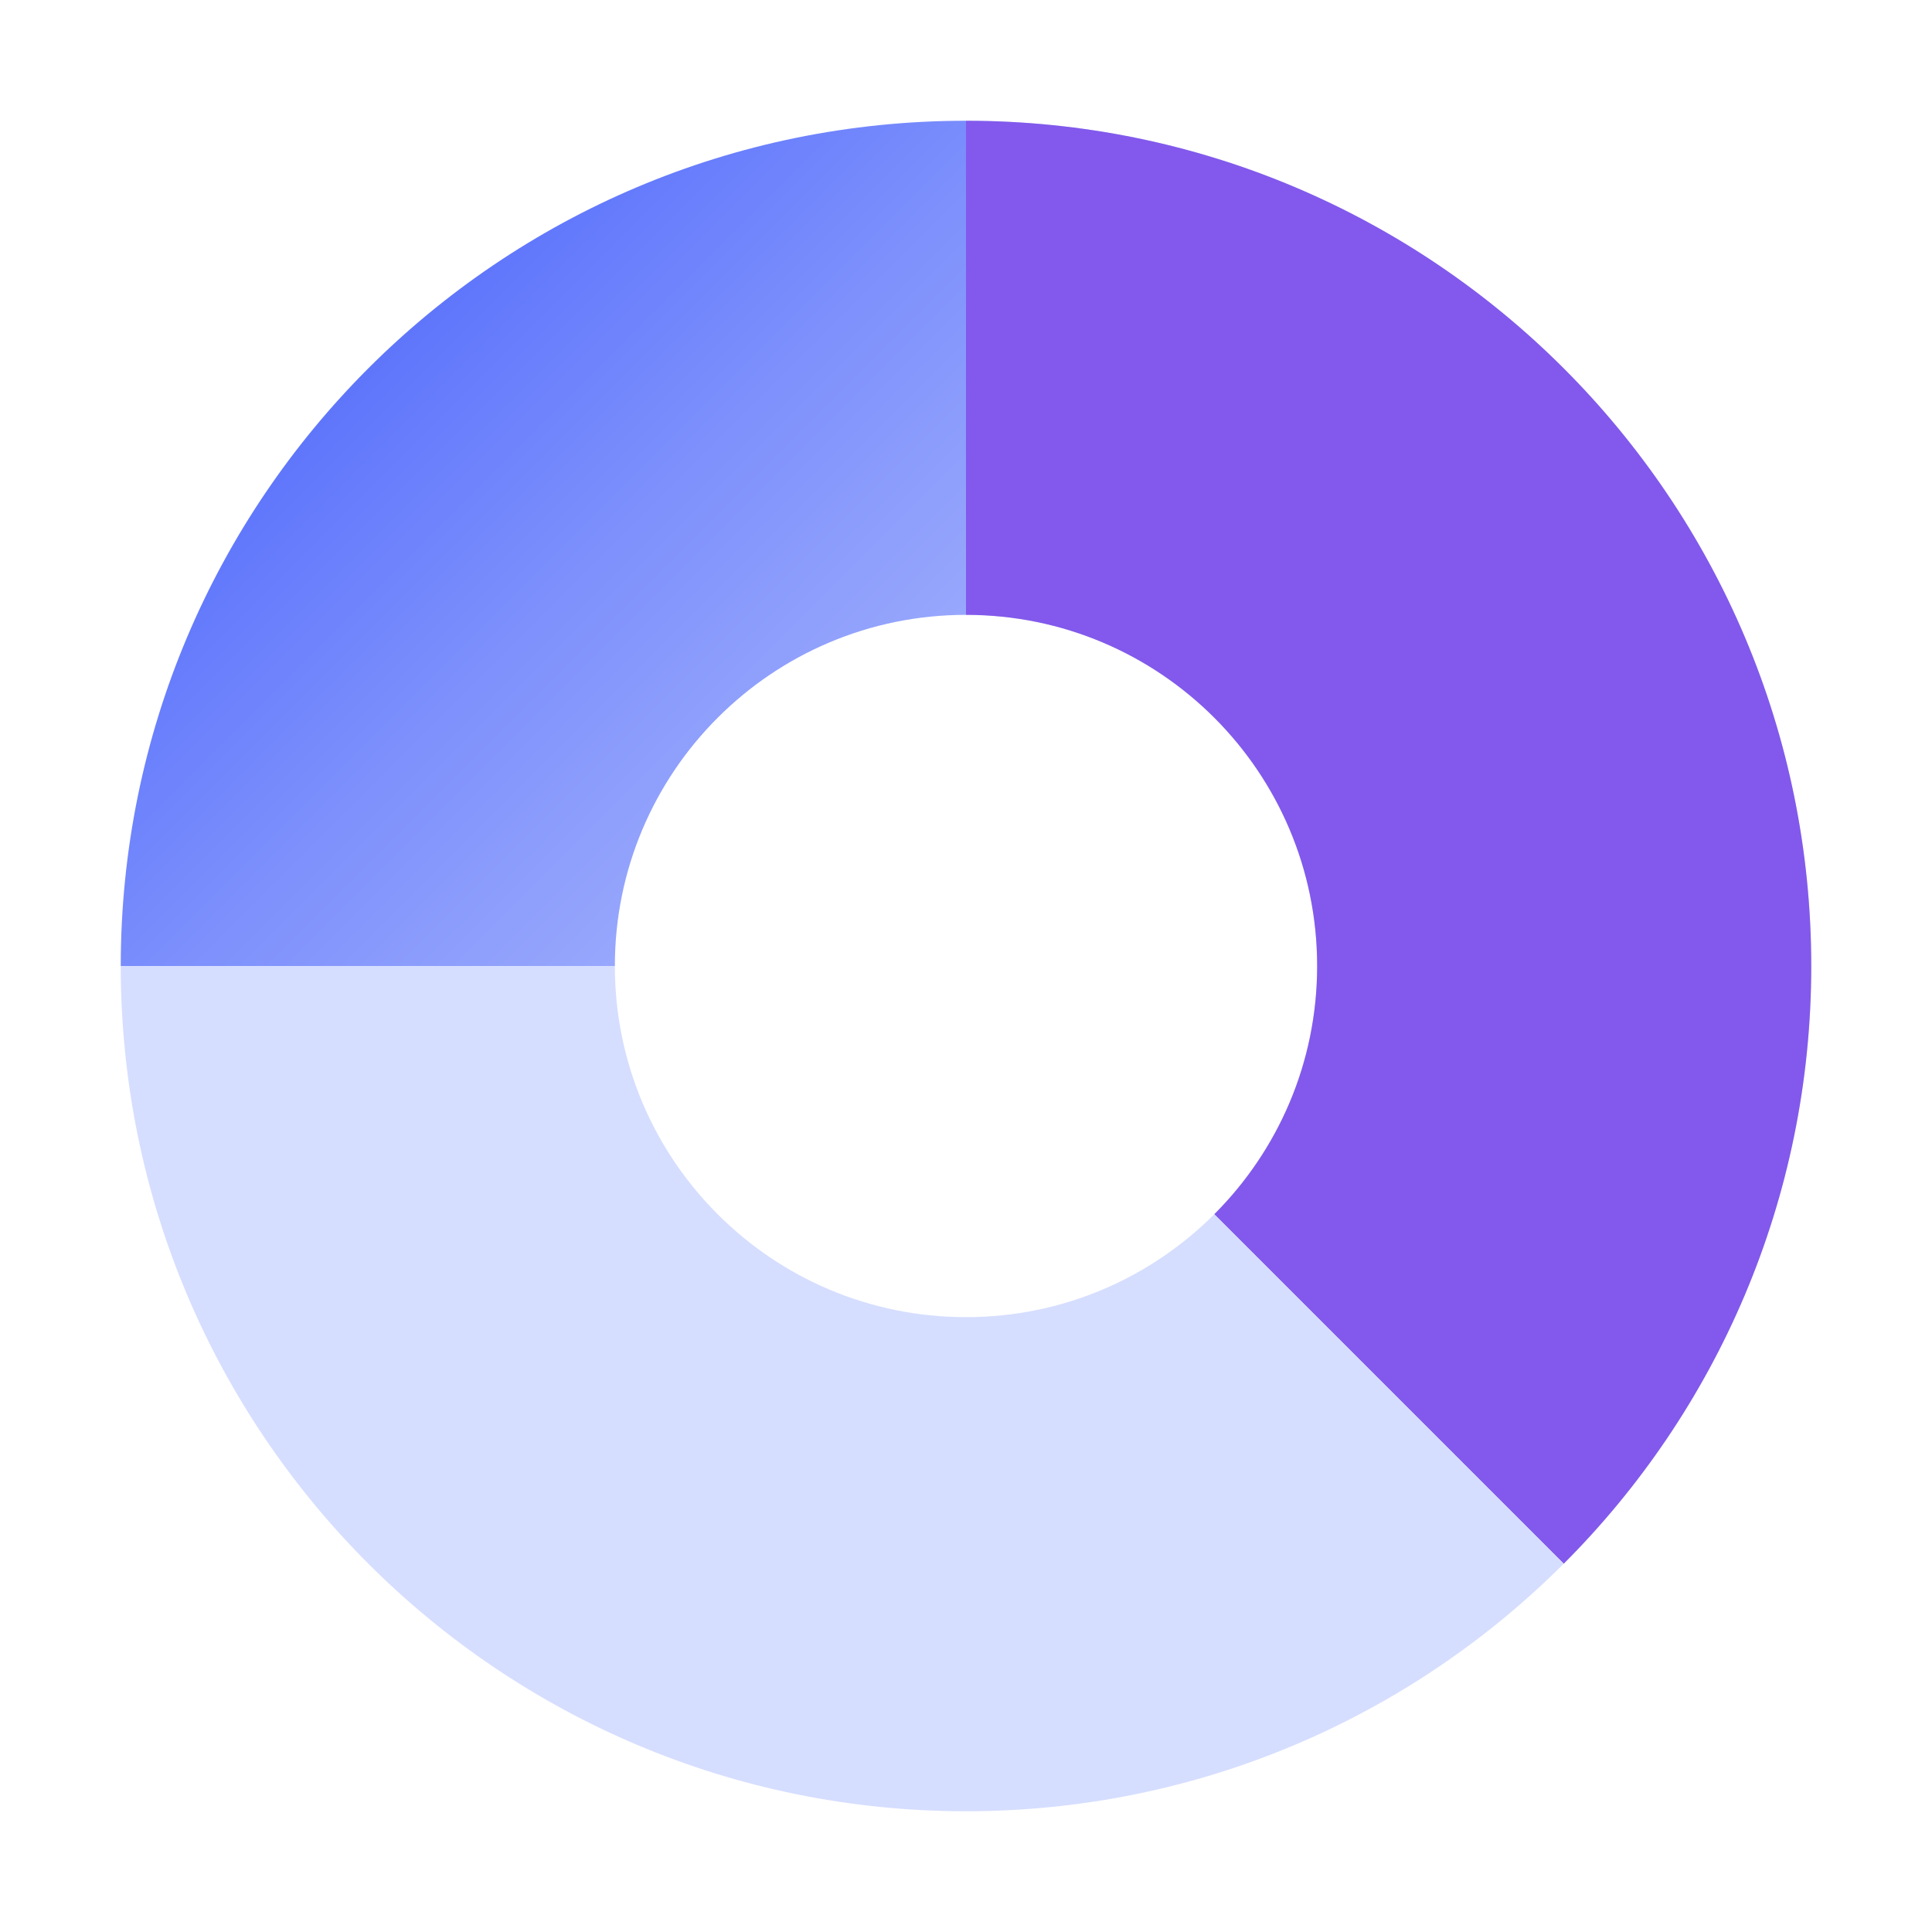 <?xml version="1.0" encoding="UTF-8"?>
<svg id="Layer_1" data-name="Layer 1" xmlns="http://www.w3.org/2000/svg" xmlns:xlink="http://www.w3.org/1999/xlink" viewBox="0 0 80 80">
  <defs>
    <style>
      .cls-1 {
        fill: #8259ec;
      }

      .cls-2 {
        fill: url(#linear-gradient);
      }

      .cls-3 {
        fill: #d9def0;
      }

      .cls-4 {
        fill: #d6deff;
      }
    </style>
    <linearGradient id="linear-gradient" x1="7.56" y1="7.56" x2="92.89" y2="92.89" gradientUnits="userSpaceOnUse">
      <stop offset="0" stop-color="#435efb"/>
      <stop offset=".19" stop-color="#7d90fc"/>
      <stop offset=".38" stop-color="#adbafd"/>
      <stop offset=".52" stop-color="#cad4fe"/>
      <stop offset=".6" stop-color="#d6deff"/>
      <stop offset=".84" stop-color="#a18af3"/>
      <stop offset="1" stop-color="#8259ec"/>
    </linearGradient>
  </defs>
  <path class="cls-3" d="M50.28,50.28c2.63-2.63,4.26-6.26,4.26-10.28,0-8.03-6.51-14.54-14.54-14.54V5c19.33,0,35,15.67,35,35,0,9.66-3.92,18.42-10.25,24.75l-14.47-14.47Z"/>
  <path class="cls-1" d="M50.28,50.28c2.63-2.63,4.26-6.26,4.26-10.28,0-8.03-6.51-14.54-14.54-14.54V5c19.33,0,35,15.67,35,35,0,9.66-3.92,18.42-10.25,24.75l-14.47-14.47Z"/>
  <path class="cls-4" d="M50.28,50.28c-2.63,2.63-6.26,4.26-10.28,4.26-8.03,0-14.54-6.51-14.54-14.54H5c0,19.33,15.67,35,35,35,9.66,0,18.42-3.92,24.75-10.25l-14.47-14.47Z"/>
  <path class="cls-2" d="M40,25.46c-8.03,0-14.54,6.51-14.54,14.54H5C5,20.67,20.67,5,40,5v20.46Z"/>
</svg>